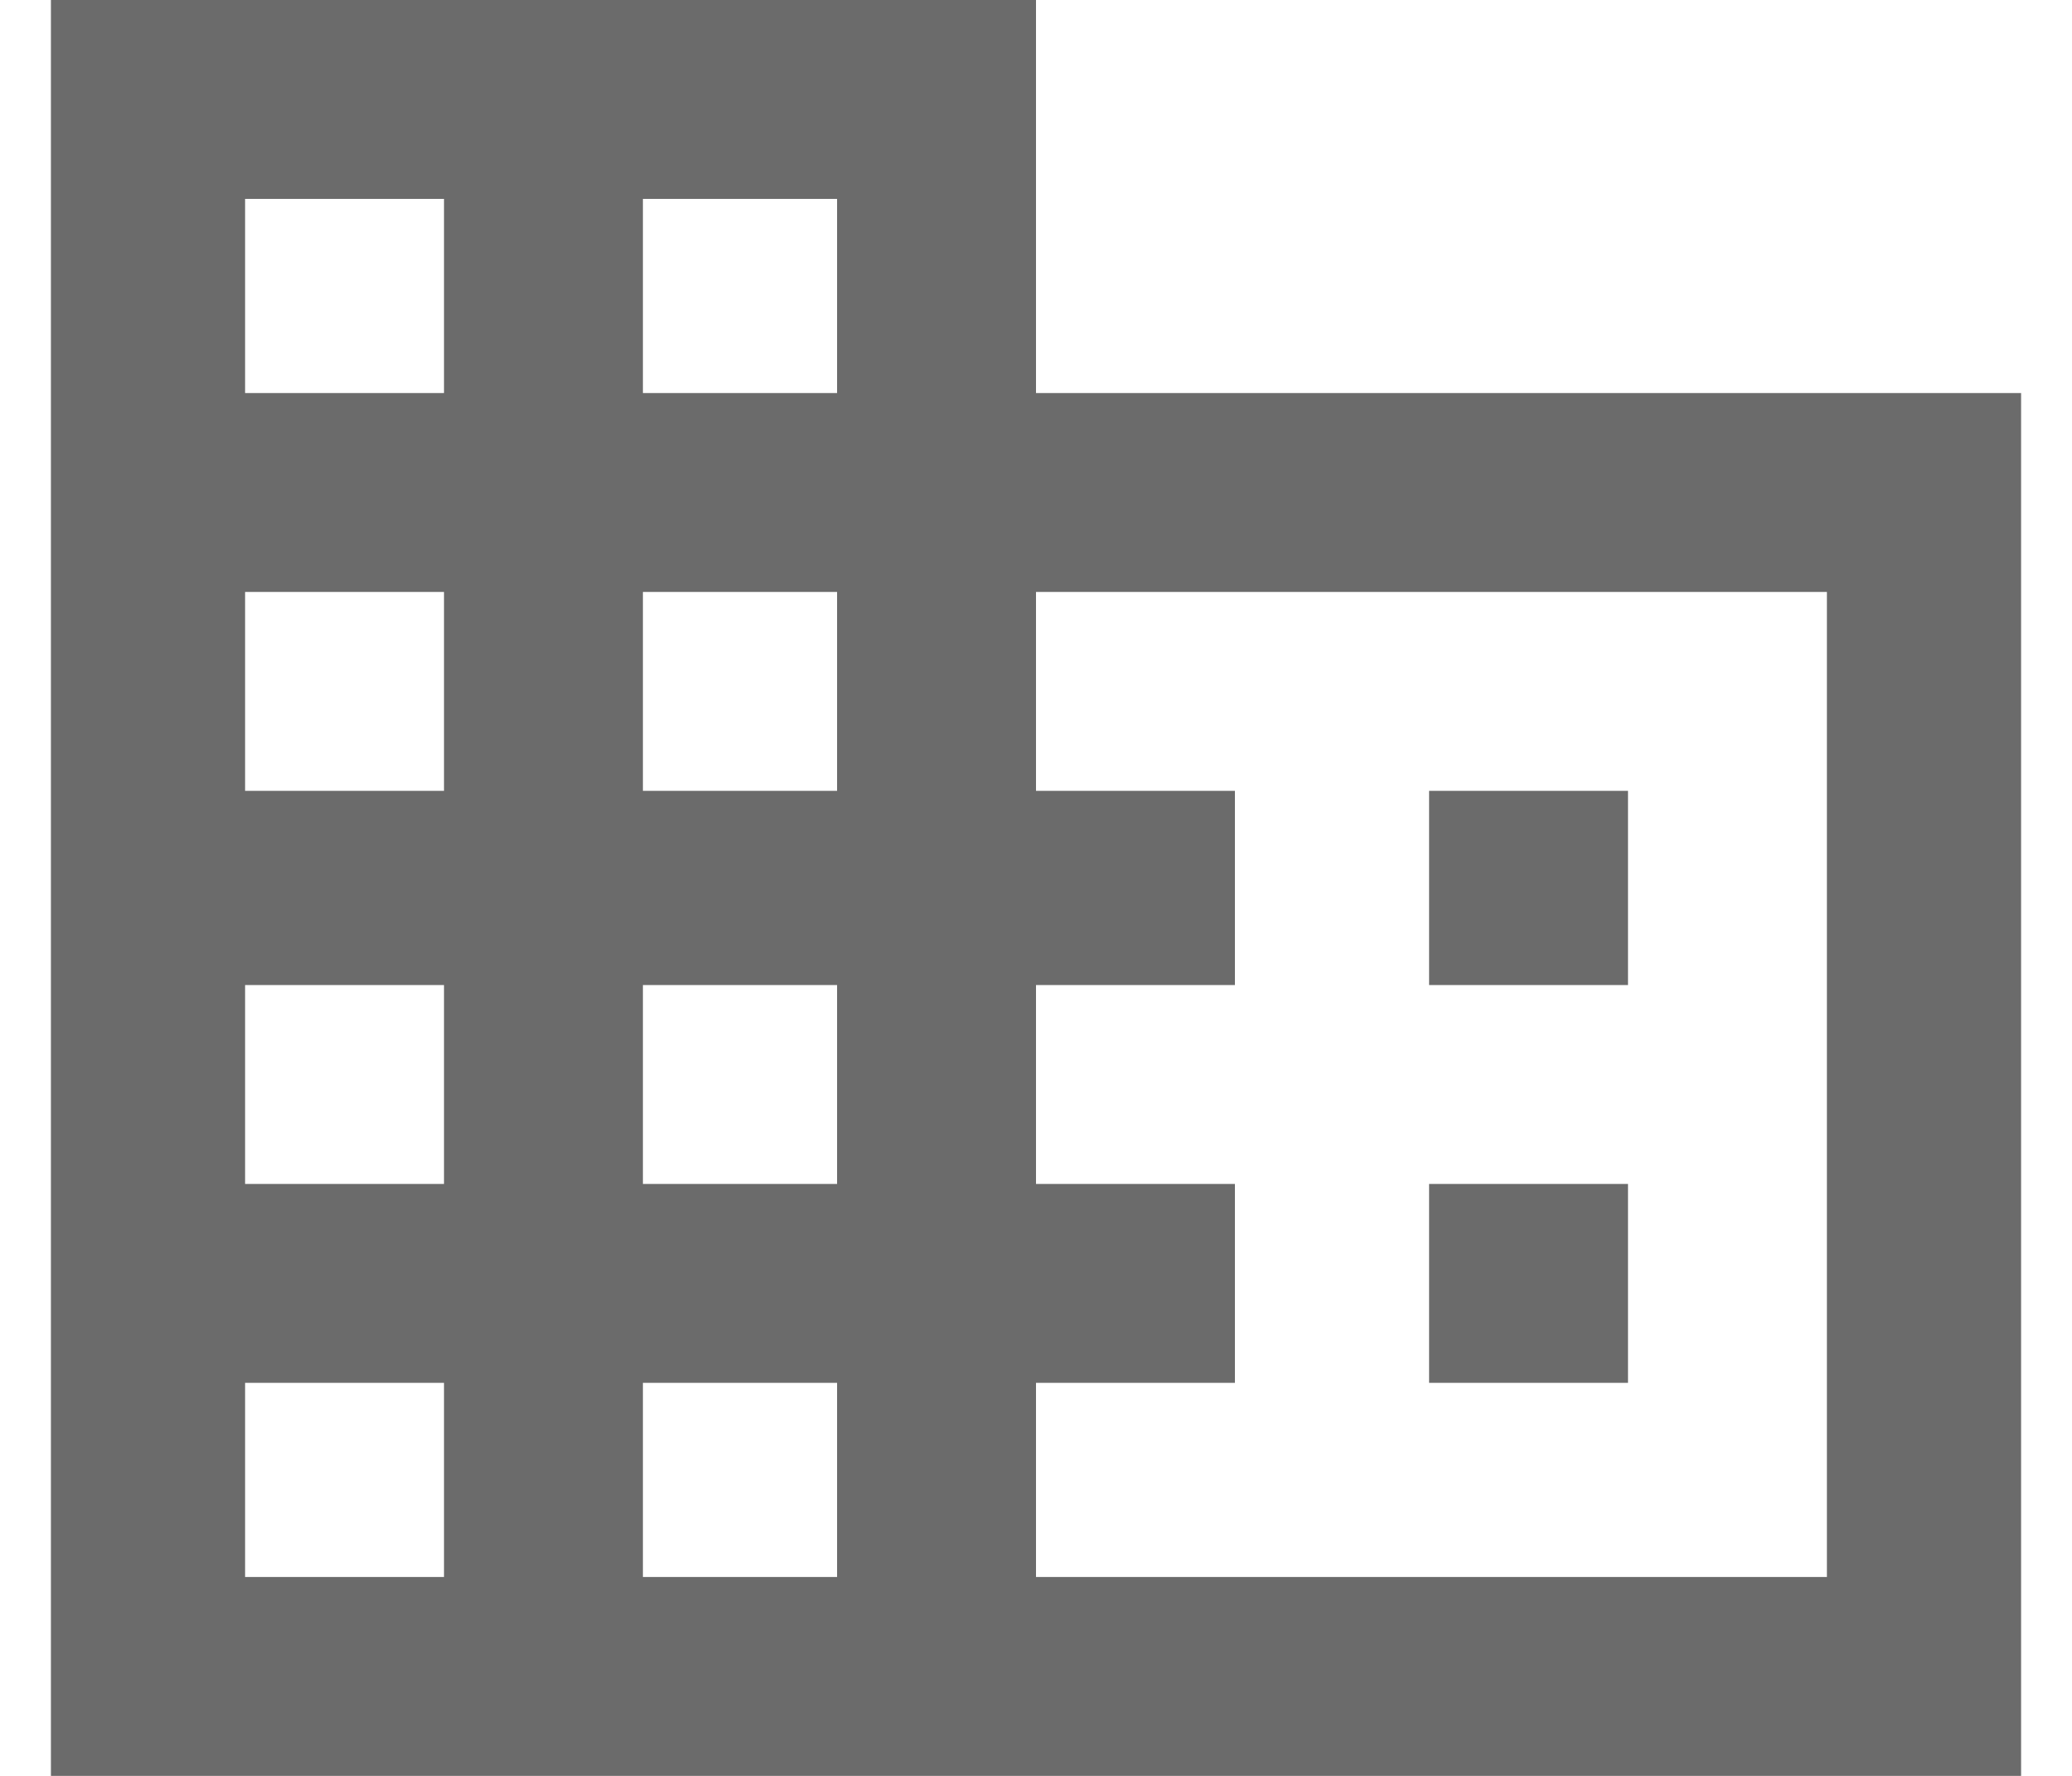 <svg width="21" height="18" viewBox="0 0 21 18" fill="none" xmlns="http://www.w3.org/2000/svg">
<path d="M16.5 12V14.016H14.484V12H16.5ZM16.5 8.016V9.984H14.484V8.016H16.5ZM18.516 15.984V6H10.5V8.016H12.516V9.984H10.5V12H12.516V14.016H10.5V15.984H18.516ZM8.484 3.984V2.016H6.516V3.984H8.484ZM8.484 8.016V6H6.516V8.016H8.484ZM8.484 12V9.984H6.516V12H8.484ZM8.484 15.984V14.016H6.516V15.984H8.484ZM4.5 3.984V2.016H2.484V3.984H4.5ZM4.5 8.016V6H2.484V8.016H4.5ZM4.5 12V9.984H2.484V12H4.5ZM4.5 15.984V14.016H2.484V15.984H4.5ZM10.5 3.984H20.484V18H0.516V0H10.5V3.984Z" fill="black" fill-opacity="0.58"/>
</svg>
